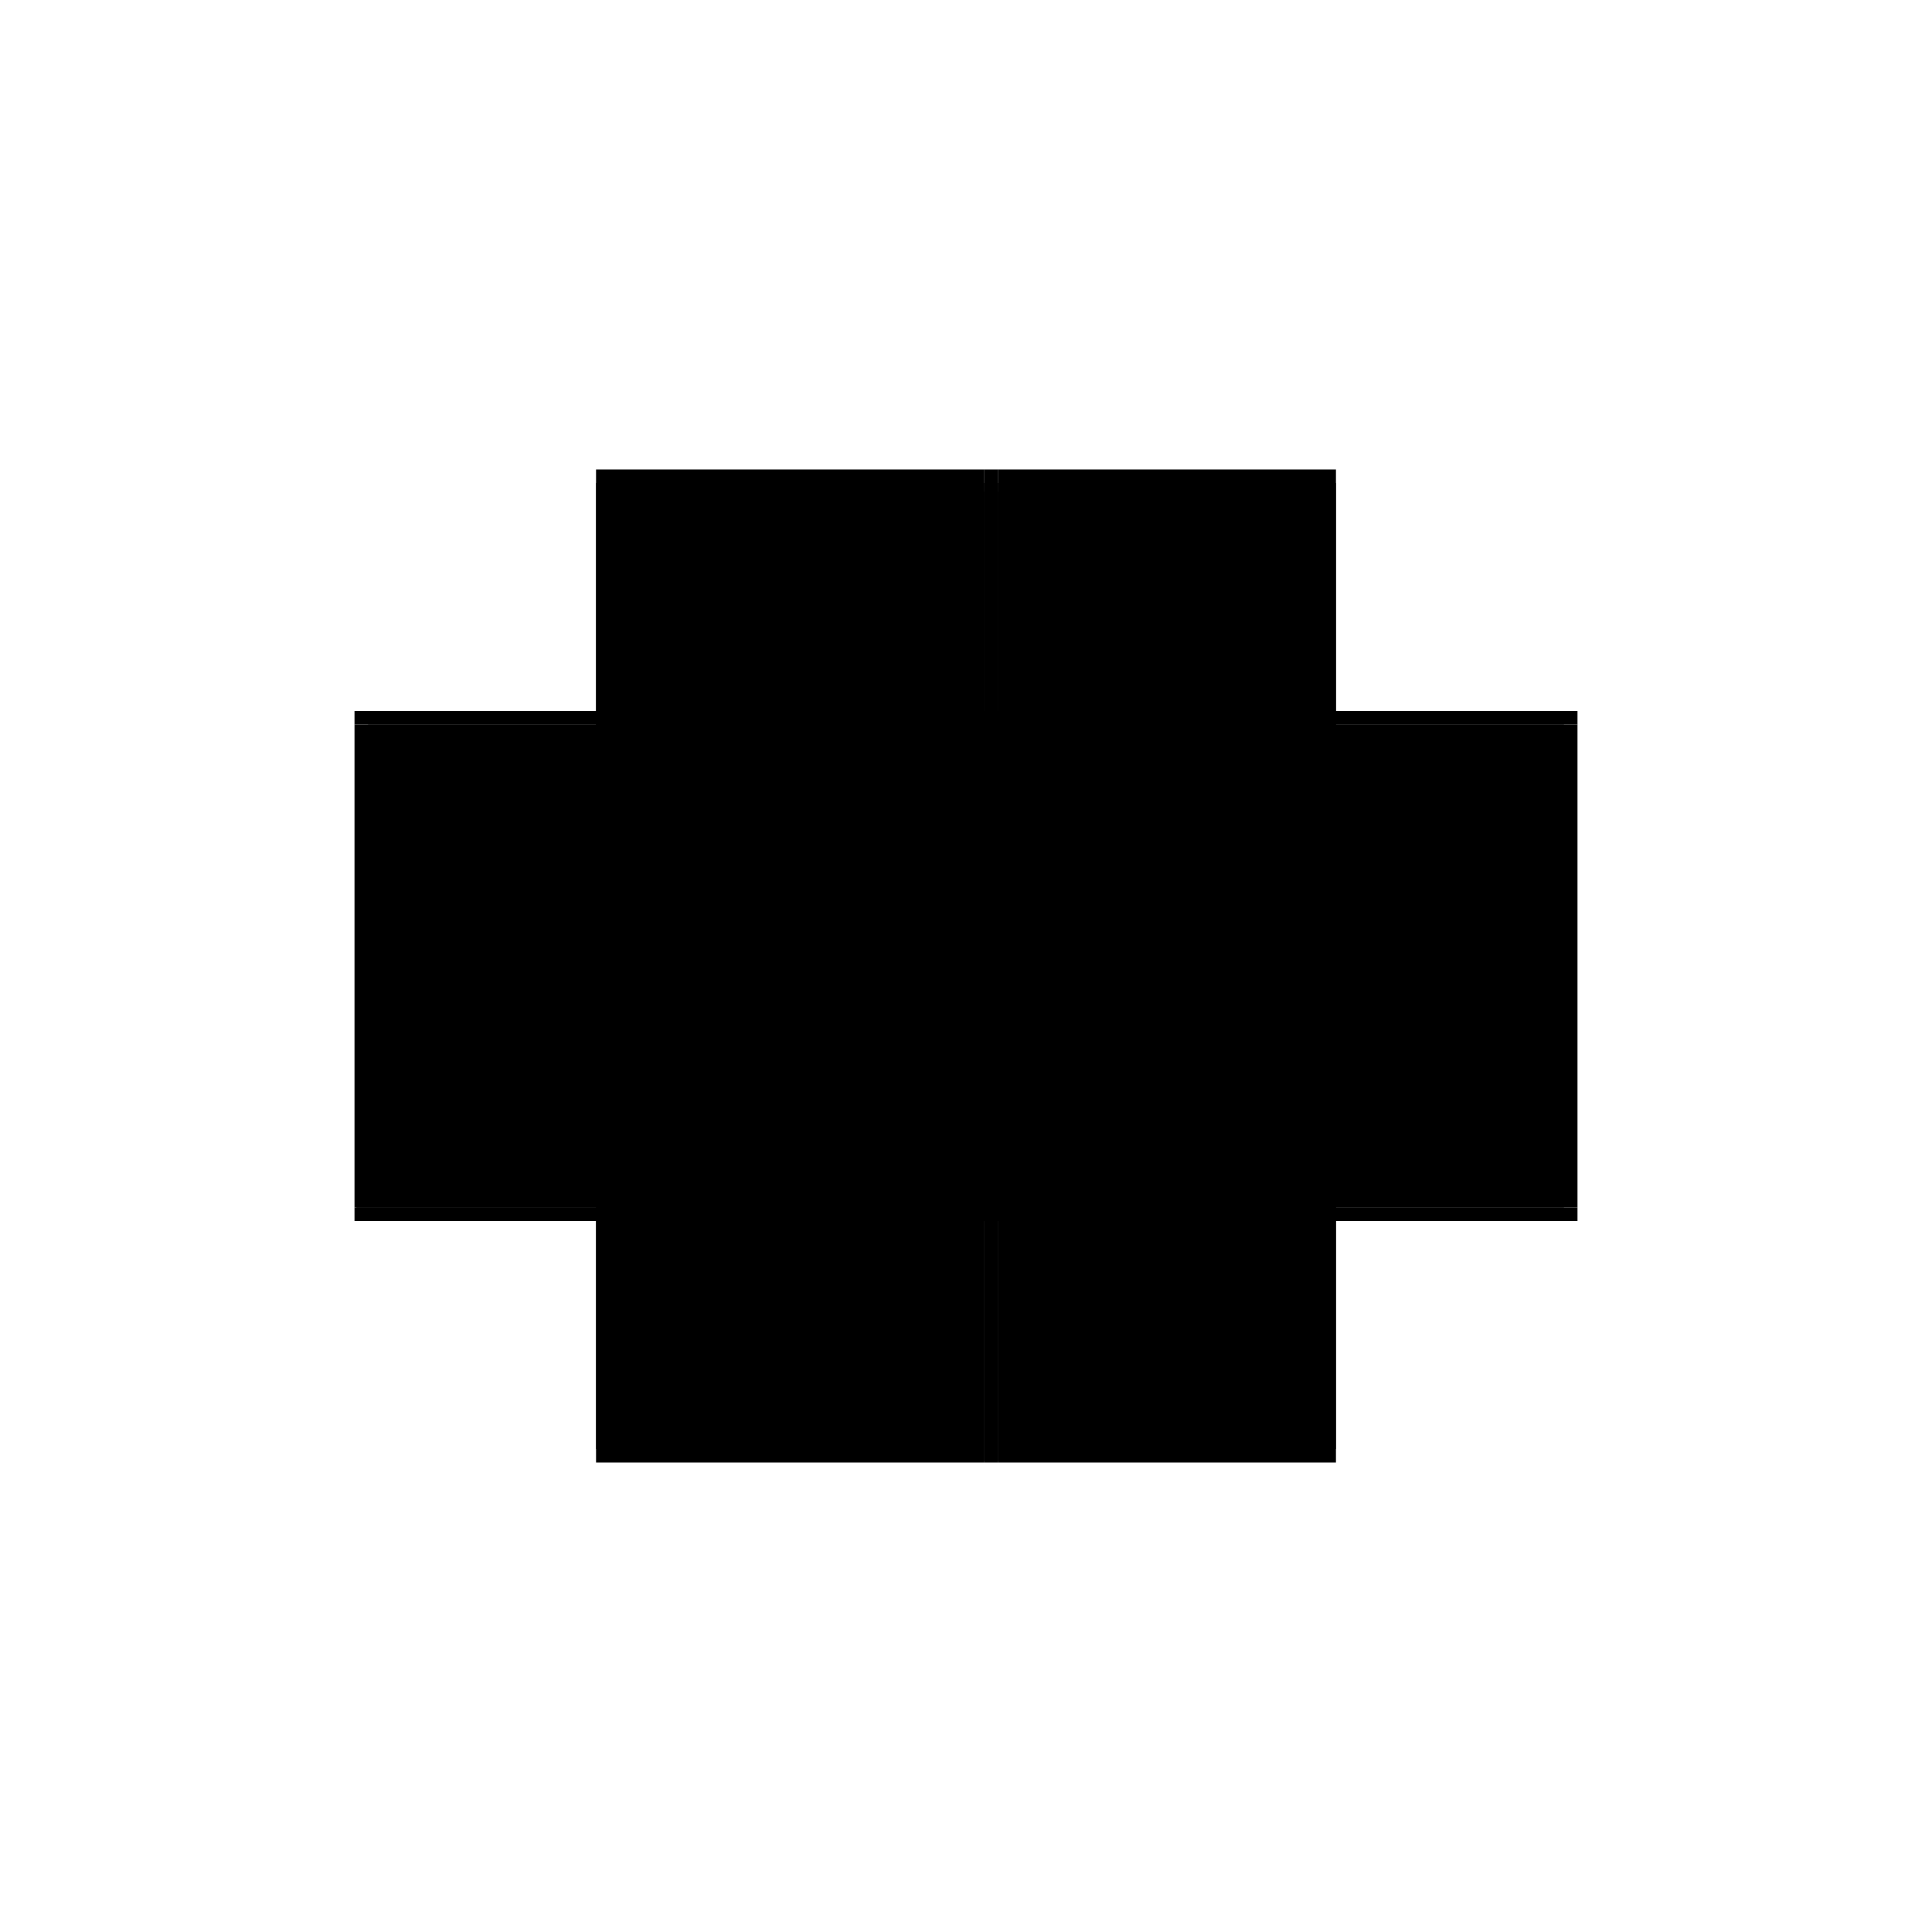 <?xml version="1.0" encoding="utf-8" ?>
<svg xmlns="http://www.w3.org/2000/svg" xmlns:ev="http://www.w3.org/2001/xml-events" xmlns:xlink="http://www.w3.org/1999/xlink" baseProfile="full" height="100%" version="1.1" viewBox="-1,-1,2,2" width="100%">
  <defs>
    <style type="text/css"><![CDATA[.vectorEffectClass {vector-effect: non-scaling-stroke;}]]></style>
  </defs>
  <line class="vectorEffectClass" fill="none" stroke="black" stroke-width="0.5" x1="0.019" x2="0.019" y1="0.263" y2="-0.241"/>
  <line class="vectorEffectClass" fill="none" stroke="black" stroke-width="0.5" x1="0.033" x2="0.033" y1="0.263" y2="-0.241"/>
  <line class="vectorEffectClass" fill="none" stroke="black" stroke-width="0.5" x1="0.047" x2="0.047" y1="0.263" y2="-0.241"/>
  <line class="vectorEffectClass" fill="none" stroke="black" stroke-width="0.5" x1="-0.383" x2="-0.383" y1="0.25" y2="-0.25"/>
  <line class="vectorEffectClass" fill="none" stroke="black" stroke-width="0.5" x1="0.383" x2="0.383" y1="0.25" y2="-0.25"/>
  <line class="vectorEffectClass" fill="none" stroke="black" stroke-width="0.5" x1="-0.381" x2="-0.381" y1="0.25" y2="-0.241"/>
  <line class="vectorEffectClass" fill="none" stroke="black" stroke-width="0.5" x1="-0.383" x2="0.019" y1="-0.264" y2="-0.264"/>
  <line class="vectorEffectClass" fill="none" stroke="black" stroke-width="0.5" x1="-0.383" x2="0.019" y1="0.264" y2="0.264"/>
  <line class="vectorEffectClass" fill="none" stroke="black" stroke-width="0.5" x1="-0.381" x2="0.019" y1="0.263" y2="0.263"/>
  <line class="vectorEffectClass" fill="none" stroke="black" stroke-width="0.5" x1="-0.369" x2="0.019" y1="-0.25" y2="-0.25"/>
  <line class="vectorEffectClass" fill="none" stroke="black" stroke-width="0.5" x1="-0.369" x2="0.019" y1="-0.241" y2="-0.241"/>
  <line class="vectorEffectClass" fill="none" stroke="black" stroke-width="0.5" x1="0.033" x2="0.383" y1="-0.264" y2="-0.264"/>
  <line class="vectorEffectClass" fill="none" stroke="black" stroke-width="0.5" x1="0.033" x2="0.383" y1="0.264" y2="0.264"/>
  <line class="vectorEffectClass" fill="none" stroke="black" stroke-width="0.5" x1="0.033" x2="0.369" y1="-0.25" y2="-0.25"/>
  <line class="vectorEffectClass" fill="none" stroke="black" stroke-width="0.5" x1="0.086" x2="0.369" y1="0.25" y2="0.25"/>
  <line class="vectorEffectClass" fill="none" stroke="black" stroke-width="0.5" x1="0.086" x2="0.369" y1="0.007" y2="0.007"/>
  <line class="vectorEffectClass" fill="none" stroke="black" stroke-width="0.5" x1="0.086" x2="0.369" y1="-0.007" y2="-0.007"/>
  <line class="vectorEffectClass" fill="none" stroke="black" stroke-width="0.5" x1="0.086" x2="0.369" y1="-0.203" y2="-0.203"/>
  <line class="vectorEffectClass" fill="none" stroke="black" stroke-width="0.5" x1="0.086" x2="0.369" y1="-0.187" y2="-0.187"/>
  <line class="vectorEffectClass" fill="none" stroke="black" stroke-width="0.5" x1="0.086" x2="0.086" y1="0.25" y2="0.007"/>
  <line class="vectorEffectClass" fill="none" stroke="black" stroke-width="0.5" x1="0.369" x2="0.369" y1="0.25" y2="0.007"/>
  <line class="vectorEffectClass" fill="none" stroke="black" stroke-width="0.5" x1="0.086" x2="0.086" y1="-0.007" y2="-0.187"/>
  <line class="vectorEffectClass" fill="none" stroke="black" stroke-width="0.5" x1="0.369" x2="0.369" y1="-0.007" y2="-0.187"/>
  <line class="vectorEffectClass" fill="none" stroke="black" stroke-width="0.5" x1="0.369" x2="0.369" y1="-0.203" y2="-0.25"/>
  <line class="vectorEffectClass" fill="none" stroke="black" stroke-width="0.5" x1="0.047" x2="0.086" y1="0.263" y2="0.263"/>
  <line class="vectorEffectClass" fill="none" stroke="black" stroke-width="0.5" x1="0.047" x2="0.086" y1="-0.241" y2="-0.241"/>
  <line class="vectorEffectClass" fill="none" stroke="black" stroke-width="0.5" x1="0.086" x2="0.086" y1="-0.203" y2="-0.241"/>
  <line class="vectorEffectClass" fill="none" stroke="black" stroke-width="0.5" x1="0.086" x2="0.086" y1="-0.187" y2="-0.203"/>
  <line class="vectorEffectClass" fill="none" stroke="black" stroke-width="0.5" x1="0.369" x2="0.369" y1="-0.187" y2="-0.203"/>
  <line class="vectorEffectClass" fill="none" stroke="black" stroke-width="0.5" x1="-0.383" x2="-0.383" y1="-0.25" y2="-0.264"/>
  <line class="vectorEffectClass" fill="none" stroke="black" stroke-width="0.5" x1="0.383" x2="0.383" y1="-0.25" y2="-0.264"/>
  <line class="vectorEffectClass" fill="none" stroke="black" stroke-width="0.5" x1="-0.383" x2="-0.369" y1="-0.25" y2="-0.25"/>
  <line class="vectorEffectClass" fill="none" stroke="black" stroke-width="0.5" x1="0.369" x2="0.383" y1="-0.25" y2="-0.25"/>
  <line class="vectorEffectClass" fill="none" stroke="black" stroke-width="0.5" x1="-0.383" x2="-0.383" y1="0.264" y2="0.25"/>
  <line class="vectorEffectClass" fill="none" stroke="black" stroke-width="0.5" x1="0.383" x2="0.383" y1="0.264" y2="0.25"/>
  <line class="vectorEffectClass" fill="none" stroke="black" stroke-width="0.5" x1="0.369" x2="0.383" y1="0.25" y2="0.25"/>
  <line class="vectorEffectClass" fill="none" stroke="black" stroke-width="0.5" x1="0.019" x2="0.019" y1="-0.25" y2="-0.264"/>
  <line class="vectorEffectClass" fill="none" stroke="black" stroke-width="0.5" x1="0.033" x2="0.033" y1="-0.25" y2="-0.264"/>
  <line class="vectorEffectClass" fill="none" stroke="black" stroke-width="0.5" x1="0.019" x2="0.033" y1="0.264" y2="0.264"/>
  <line class="vectorEffectClass" fill="none" stroke="black" stroke-width="0.5" x1="0.019" x2="0.033" y1="-0.264" y2="-0.264"/>
  <line class="vectorEffectClass" fill="none" stroke="black" stroke-width="0.5" x1="0.086" x2="0.086" y1="0.007" y2="-0.007"/>
  <line class="vectorEffectClass" fill="none" stroke="black" stroke-width="0.5" x1="0.369" x2="0.369" y1="0.007" y2="-0.007"/>
  <line class="vectorEffectClass" fill="none" stroke="black" stroke-width="0.5" x1="0.033" x2="0.047" y1="0.263" y2="0.263"/>
  <line class="vectorEffectClass" fill="none" stroke="black" stroke-width="0.5" x1="0.033" x2="0.047" y1="-0.241" y2="-0.241"/>
  <line class="vectorEffectClass" fill="none" stroke="black" stroke-width="0.5" x1="-0.381" x2="-0.381" y1="0.263" y2="0.25"/>
  <line class="vectorEffectClass" fill="none" stroke="black" stroke-width="0.5" x1="0.086" x2="0.086" y1="0.263" y2="0.25"/>
  <line class="vectorEffectClass" fill="none" stroke="black" stroke-width="0.5" x1="-0.381" x2="-0.369" y1="-0.241" y2="-0.241"/>
  <line class="vectorEffectClass" fill="none" stroke="black" stroke-width="0.5" x1="-0.369" x2="-0.369" y1="-0.241" y2="-0.25"/>
  <line class="vectorEffectClass" fill="none" stroke="black" stroke-width="0.5" x1="0.019" x2="0.019" y1="-0.241" y2="-0.25"/>
  <line class="vectorEffectClass" fill="none" stroke="black" stroke-width="0.5" x1="0.033" x2="0.033" y1="-0.241" y2="-0.25"/>
  <line class="vectorEffectClass" fill="none" stroke="black" stroke-width="0.5" x1="-0.383" x2="-0.381" y1="0.25" y2="0.25"/>
  <line class="vectorEffectClass" fill="none" stroke="black" stroke-width="0.5" x1="0.019" x2="0.019" y1="0.264" y2="0.263"/>
  <line class="vectorEffectClass" fill="none" stroke="black" stroke-width="0.5" x1="0.033" x2="0.033" y1="0.264" y2="0.263"/>
</svg>
